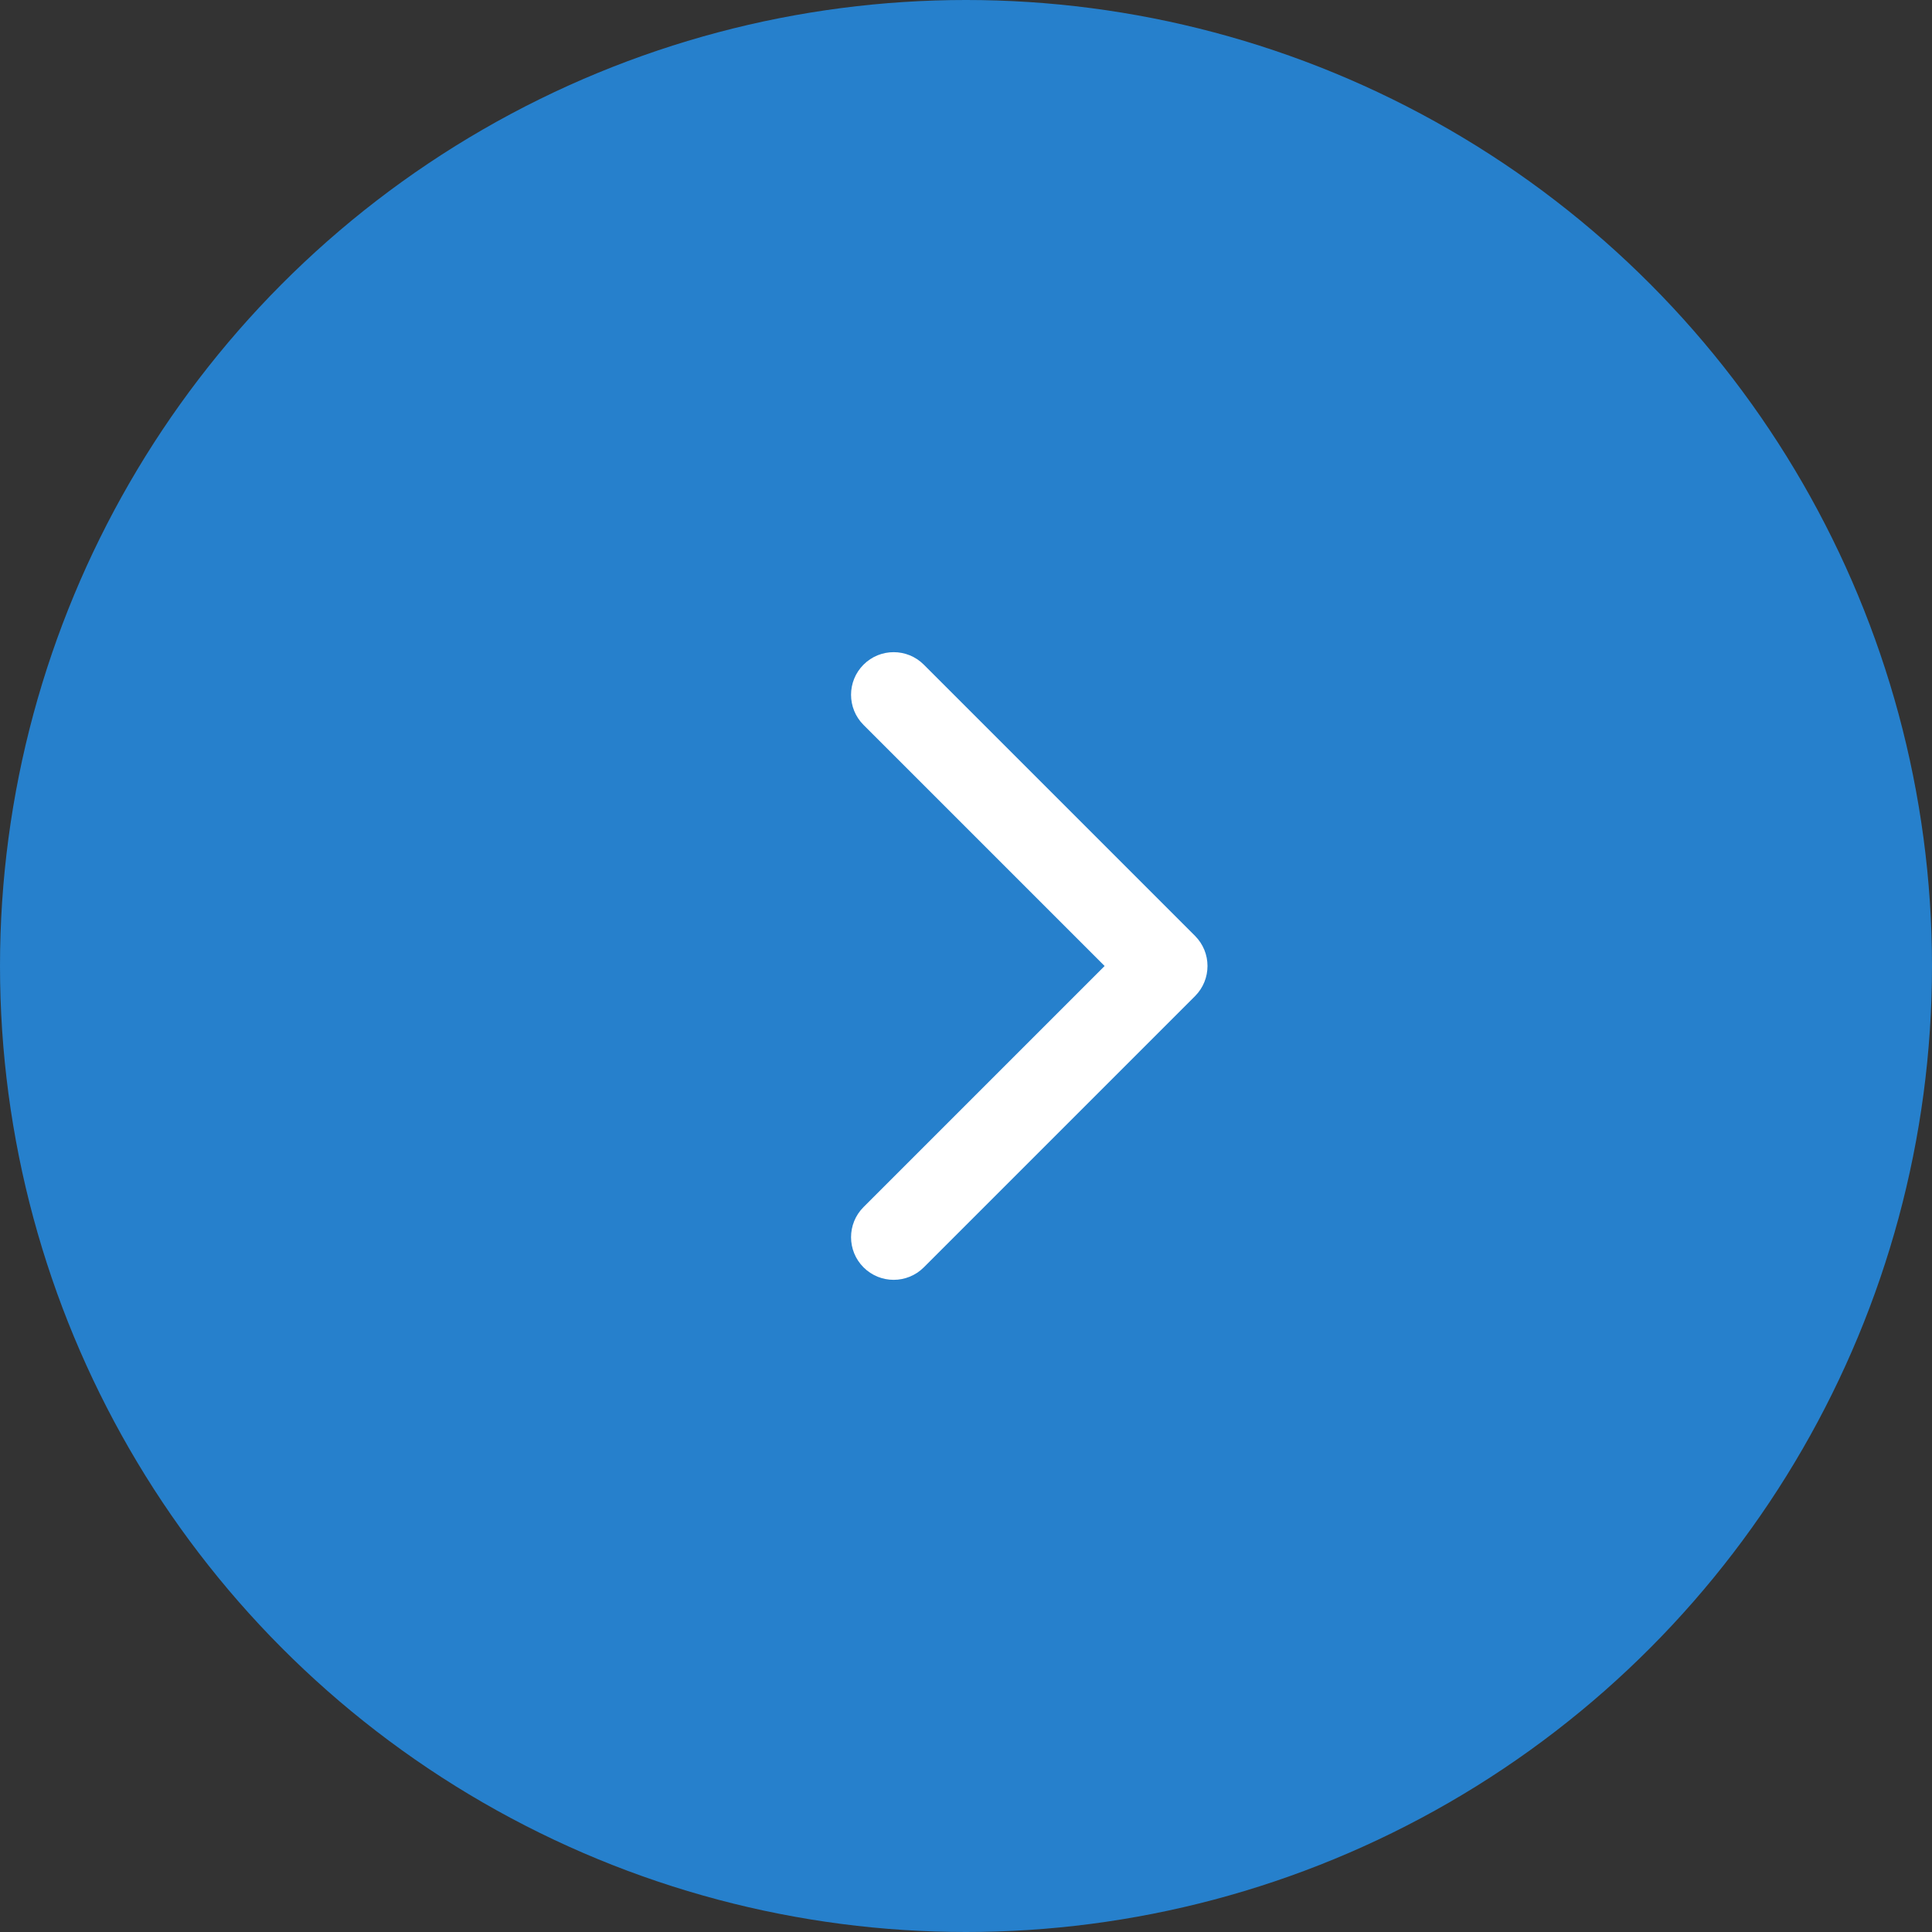 <?xml version="1.0" encoding="UTF-8"?> <svg xmlns="http://www.w3.org/2000/svg" width="204" height="204" viewBox="0 0 204 204" fill="none"><rect x="0" y="0" width="204" height="204" fill="#333333" stroke="none"/><circle cx="102" cy="102" r="102" fill="#2680CC"></circle><path d="M126.182 105.182C127.939 103.425 127.939 100.575 126.182 98.818L97.544 70.18C95.787 68.423 92.938 68.423 91.18 70.18C89.423 71.938 89.423 74.787 91.18 76.544L116.636 102L91.18 127.456C89.423 129.213 89.423 132.062 91.18 133.82C92.938 135.577 95.787 135.577 97.544 133.82L126.182 105.182ZM123 102V106.5H123V102V97.5H123V102Z" fill="white"></path></svg> 